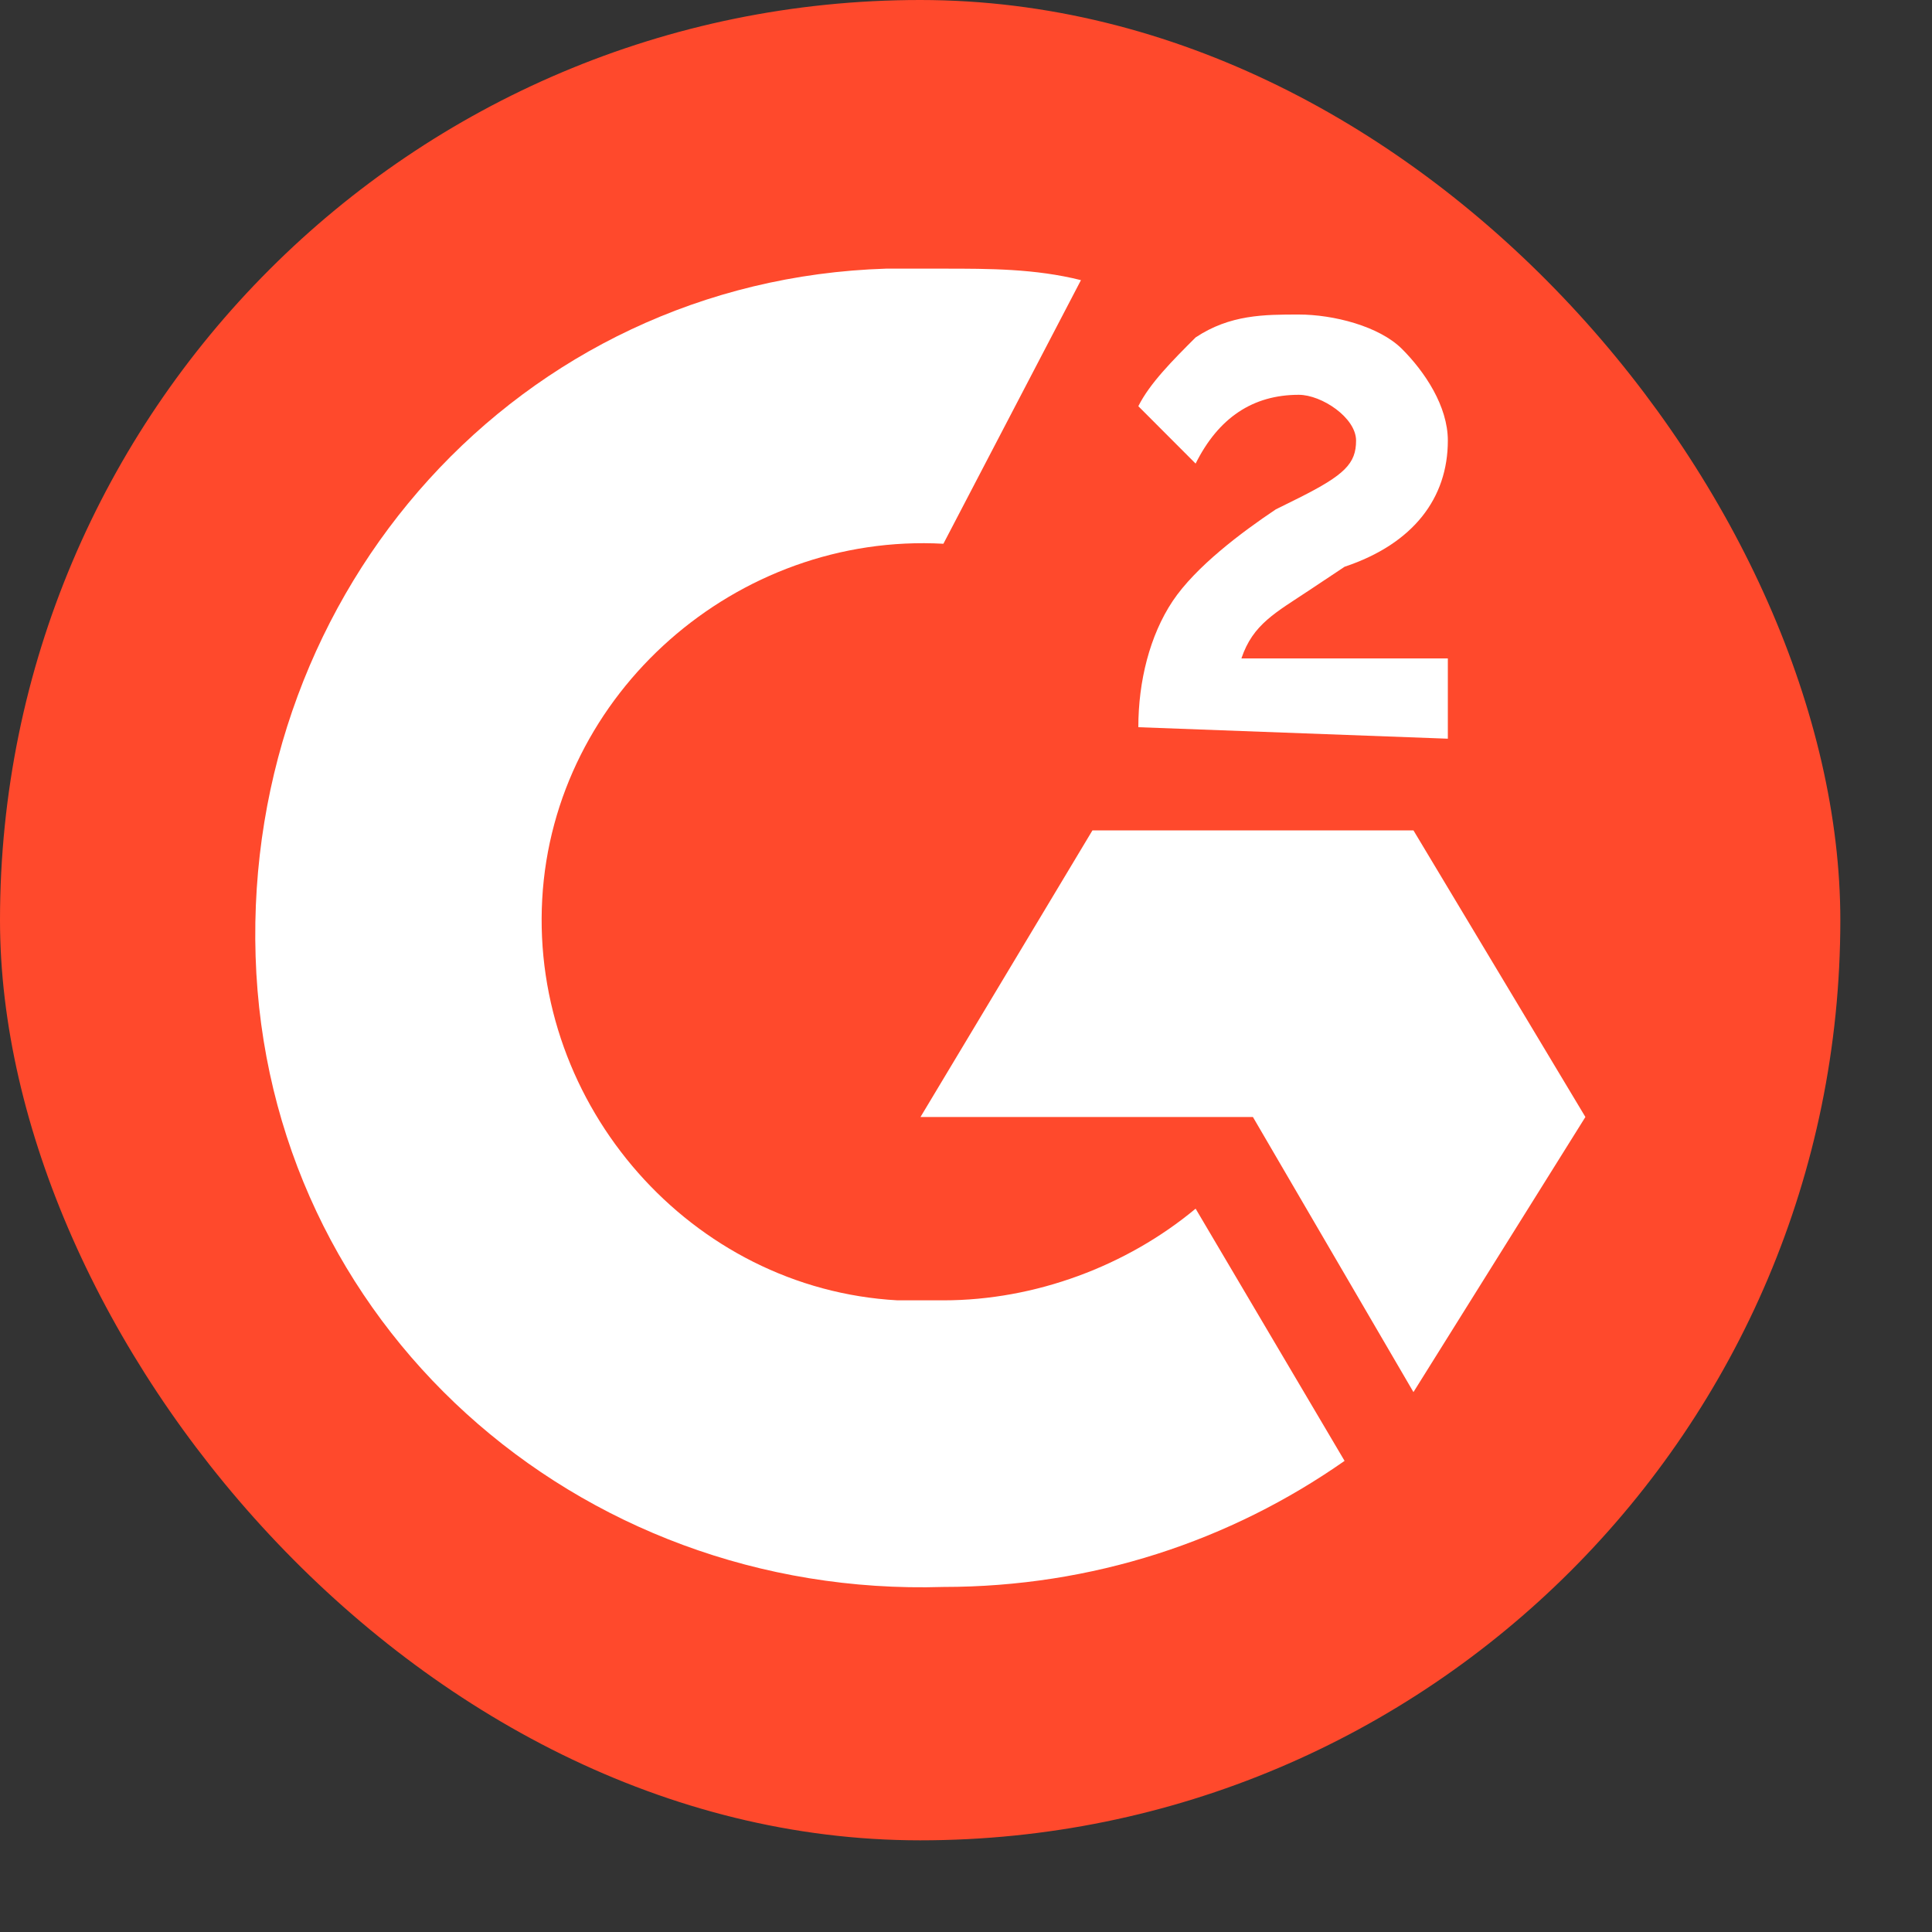 <svg width="20" height="20" viewBox="0 0 20 20" fill="none" xmlns="http://www.w3.org/2000/svg">
<rect x="0" y="0" width="20" height="20" fill="#333333" stroke="none"/>
<rect width="19.051" height="19.051" rx="9.525" fill="#FF492C"/>
<path d="M11.19 2.9C10.716 2.781 10.241 2.781 9.766 2.781H9.173C5.375 2.9 2.527 6.104 2.646 9.901C2.765 13.699 5.969 16.547 9.766 16.428C11.309 16.428 12.733 15.953 13.919 15.123L12.377 12.512C11.665 13.105 10.716 13.461 9.766 13.461H9.291C7.155 13.343 5.494 11.444 5.613 9.308C5.731 7.172 7.63 5.511 9.766 5.629L11.19 2.9Z" fill="white"/>
<path d="M16.412 11.563L14.632 8.596H11.309L9.529 11.563H12.97L14.632 14.411L16.412 11.563Z" fill="white"/>
<path d="M12.139 6.223C11.902 6.579 11.784 7.053 11.784 7.528L14.988 7.647V6.816H12.851C12.97 6.46 13.207 6.341 13.563 6.104L13.919 5.867C14.632 5.629 14.988 5.155 14.988 4.561C14.988 4.205 14.75 3.849 14.513 3.612C14.275 3.375 13.801 3.256 13.445 3.256C13.089 3.256 12.733 3.256 12.377 3.493L12.377 3.493C12.139 3.731 11.902 3.968 11.784 4.205L12.377 4.799C12.614 4.324 12.97 4.087 13.445 4.087C13.682 4.087 14.038 4.324 14.038 4.561C14.038 4.799 13.919 4.917 13.445 5.155L13.207 5.273C12.851 5.511 12.377 5.867 12.139 6.223Z" fill="white"/>
</svg>
